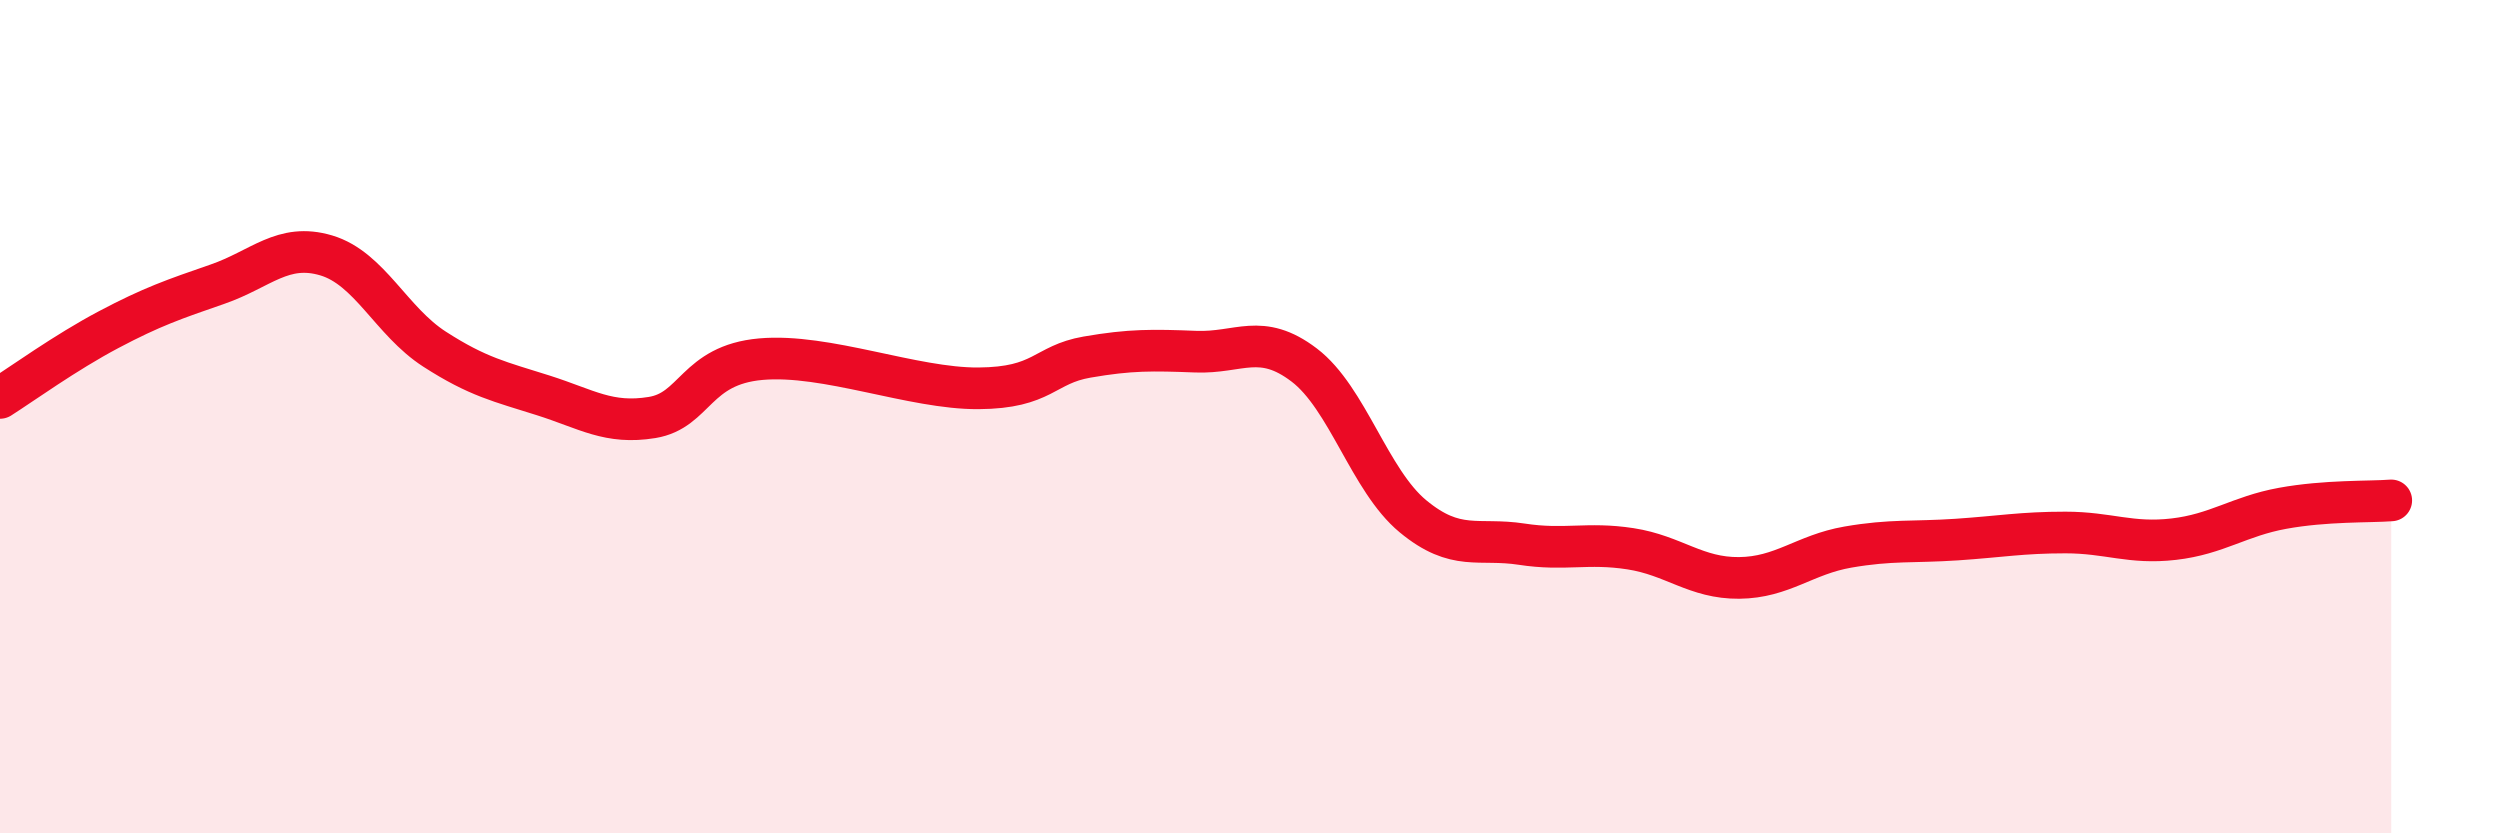 
    <svg width="60" height="20" viewBox="0 0 60 20" xmlns="http://www.w3.org/2000/svg">
      <path
        d="M 0,9.55 C 0.52,9.22 1.57,8.46 2.61,7.91 C 3.65,7.36 4.18,7.18 5.22,6.82 C 6.26,6.46 6.79,5.82 7.83,6.13 C 8.87,6.44 9.39,7.71 10.43,8.38 C 11.47,9.05 12,9.16 13.04,9.49 C 14.08,9.82 14.61,10.19 15.65,10.02 C 16.69,9.85 16.69,8.76 18.26,8.62 C 19.83,8.48 21.91,9.33 23.48,9.32 C 25.05,9.31 25.05,8.75 26.09,8.57 C 27.13,8.39 27.66,8.4 28.7,8.44 C 29.74,8.48 30.26,7.97 31.3,8.76 C 32.34,9.55 32.87,11.53 33.91,12.39 C 34.95,13.25 35.48,12.9 36.52,13.06 C 37.56,13.22 38.09,13.01 39.13,13.17 C 40.17,13.33 40.7,13.88 41.74,13.87 C 42.78,13.86 43.31,13.31 44.35,13.13 C 45.39,12.95 45.92,13.02 46.96,12.95 C 48,12.88 48.53,12.78 49.57,12.78 C 50.61,12.78 51.13,13.06 52.17,12.94 C 53.21,12.82 53.74,12.39 54.78,12.2 C 55.82,12.01 56.87,12.05 57.39,12.01L57.39 20L0 20Z"
        fill="#EB0A25"
        opacity="0.1"
        stroke-linecap="round"
        stroke-linejoin="round"
      />
      <path
        d="M 0,9.55 C 0.52,9.22 1.57,8.46 2.61,7.91 C 3.65,7.36 4.18,7.18 5.22,6.82 C 6.26,6.46 6.79,5.82 7.83,6.13 C 8.87,6.44 9.39,7.71 10.43,8.38 C 11.47,9.05 12,9.16 13.04,9.49 C 14.08,9.82 14.61,10.19 15.65,10.02 C 16.69,9.85 16.69,8.76 18.26,8.62 C 19.83,8.48 21.91,9.33 23.48,9.32 C 25.05,9.31 25.05,8.75 26.09,8.57 C 27.13,8.39 27.66,8.4 28.7,8.44 C 29.74,8.48 30.26,7.97 31.3,8.76 C 32.34,9.55 32.87,11.53 33.91,12.39 C 34.95,13.25 35.48,12.9 36.52,13.06 C 37.56,13.22 38.09,13.01 39.13,13.17 C 40.17,13.33 40.7,13.88 41.74,13.87 C 42.78,13.86 43.31,13.31 44.35,13.13 C 45.39,12.95 45.92,13.02 46.96,12.95 C 48,12.88 48.53,12.78 49.57,12.78 C 50.61,12.78 51.13,13.06 52.17,12.94 C 53.21,12.82 53.74,12.39 54.78,12.2 C 55.82,12.01 56.87,12.05 57.39,12.01"
        stroke="#EB0A25"
        stroke-width="1"
        fill="none"
        stroke-linecap="round"
        stroke-linejoin="round"
      />
    </svg>
  